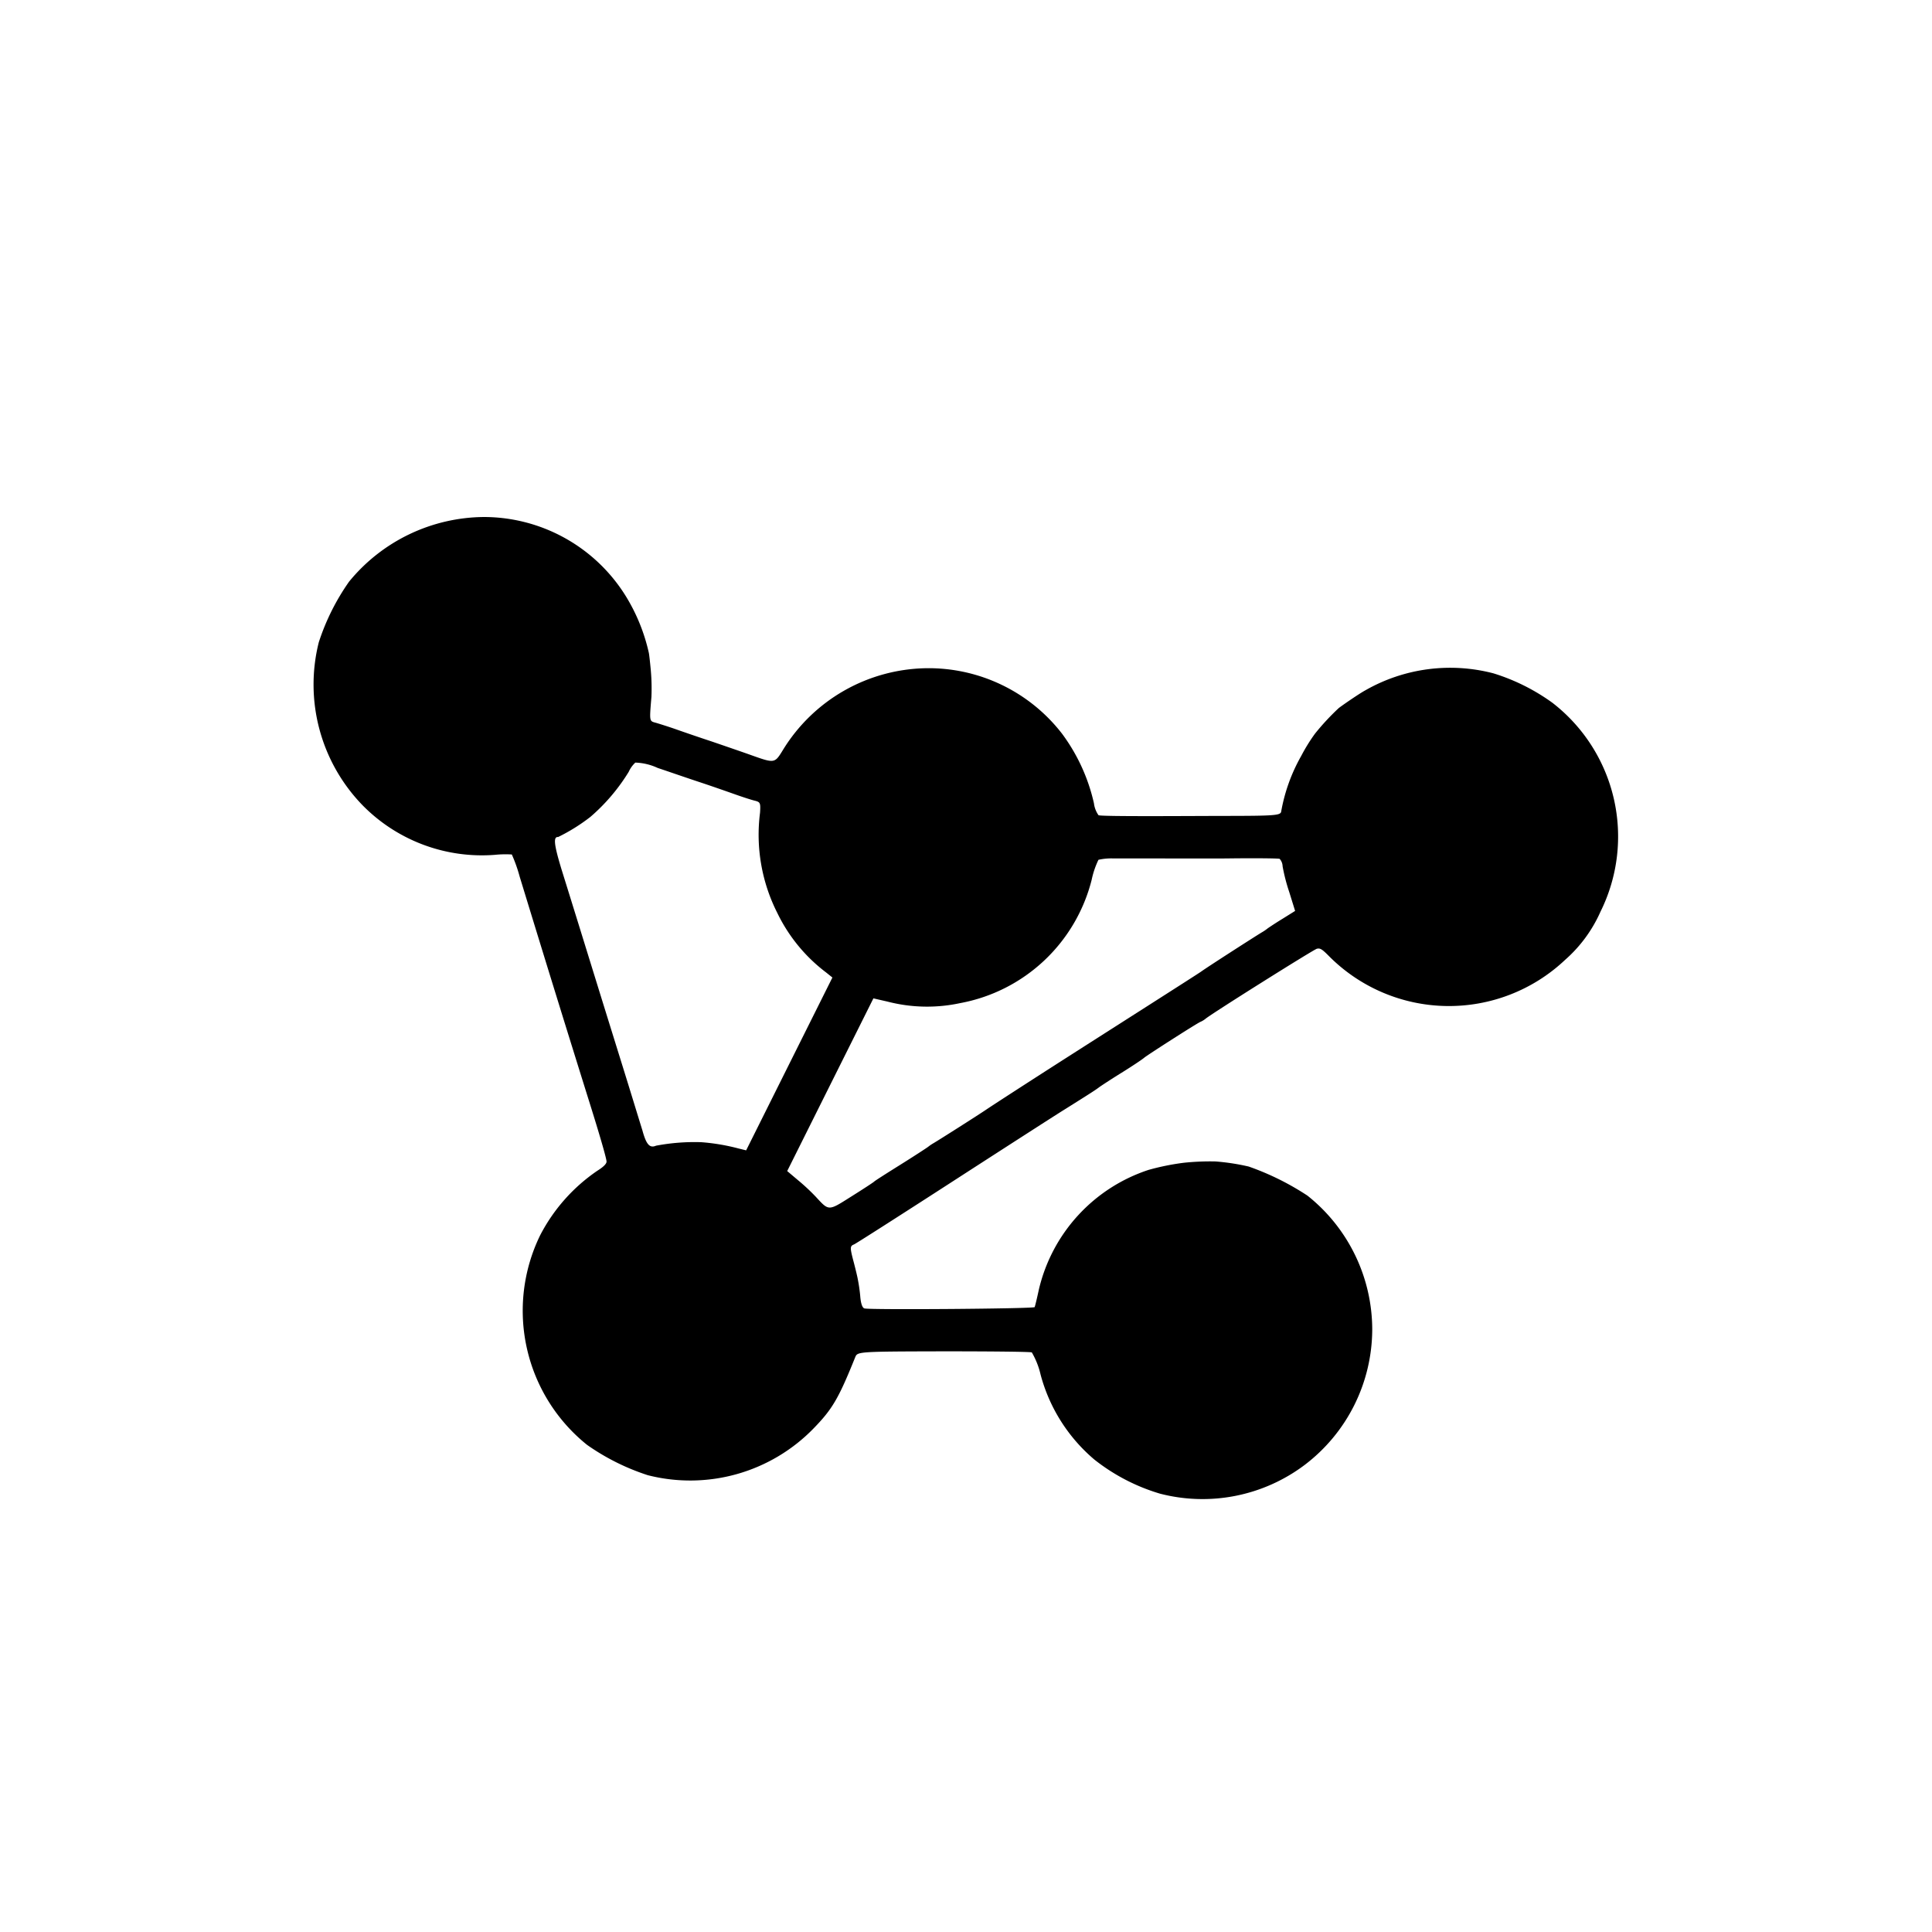<svg id="Layer_7" data-name="Layer 7" xmlns="http://www.w3.org/2000/svg" viewBox="0 0 113.942 113.942"><g id="svg-graph"><defs><style>.cls-graph-1{}</style></defs><title>graph</title><path class="cls-graph-1" d="M91.552,41.445a11.93,11.93,0,0,0-3.472-1.733,10.077,10.077,0,0,0-7.556,1c-.414.226-1.421.929-1.568,1.046a14.306,14.306,0,0,0-1.4,1.507,10.4,10.4,0,0,0-.814,1.315,10.255,10.255,0,0,0-1.186,3.3c-.052.21-.447.237-3.26.239-1.762,0-7.331.048-7.51-.041a1.537,1.537,0,0,1-.269-.7,10.874,10.874,0,0,0-1.881-4.106A9.946,9.946,0,0,0,54.6,39.409a10.093,10.093,0,0,0-8.421,4.814c-.5.815-.483.81-1.967.28-.547-.194-1.557-.54-2.23-.771-.689-.226-1.62-.546-2.078-.708s-1-.33-1.21-.393c-.4-.11-.4-.042-.275-1.53a12.178,12.178,0,0,0-.038-1.583s-.07-.758-.113-1.005a10.883,10.883,0,0,0-1.363-3.359,9.86,9.86,0,0,0-8.345-4.663,10.371,10.371,0,0,0-7.974,3.814A13.4,13.4,0,0,0,18.8,37.882a10.217,10.217,0,0,0,2.6,9.627,9.868,9.868,0,0,0,7.775,2.907,6.242,6.242,0,0,1,1.01-.022,8.835,8.835,0,0,1,.464,1.309c1.619,5.289,2.594,8.443,4,12.944.707,2.245,1.113,3.643,1.123,3.859,0,.131-.184.316-.546.542a10.369,10.369,0,0,0-3.368,3.8,10.146,10.146,0,0,0,2.766,12.366A13.4,13.4,0,0,0,38.2,87a10.143,10.143,0,0,0,9.763-2.738c1.13-1.158,1.492-1.779,2.479-4.23.131-.316.189-.326,5.2-.336,2.787,0,5.127.022,5.211.064a4.691,4.691,0,0,1,.517,1.309,9.9,9.9,0,0,0,3.175,5.014,11.525,11.525,0,0,0,3.862,2.006A10.012,10.012,0,0,0,76.939,86.4a10.062,10.062,0,0,0,3.99-8,10.1,10.1,0,0,0-3.819-7.885,15.773,15.773,0,0,0-3.467-1.717,13.183,13.183,0,0,0-1.951-.3,14.863,14.863,0,0,0-1.881.078,14.362,14.362,0,0,0-2.073.42,9.775,9.775,0,0,0-6.473,7.073c-.11.51-.22.968-.246,1.02-.047.095-9.718.171-10.039.077-.126-.037-.216-.3-.248-.741a9.887,9.887,0,0,0-.153-1.036c-.037-.189-.153-.668-.259-1.062-.2-.768-.185-.841.047-.936.079-.026,2.644-1.664,5.708-3.644s6.065-3.912,6.675-4.292c1.624-1.016,1.9-1.2,2.071-1.332.084-.063.673-.453,1.319-.853s1.24-.8,1.335-.885c.138-.129,3.078-2.013,3.316-2.117a1.309,1.309,0,0,0,.3-.179c.268-.248,6.376-4.086,6.57-4.134s.305.021.673.389a9.976,9.976,0,0,0,13.968.267,8.19,8.19,0,0,0,2.085-2.836A9.968,9.968,0,0,0,91.552,41.445ZM35.476,58.883c-1.107-3.575-1.629-5.268-2.362-7.618-.432-1.425-.5-1.929-.2-1.9a10.863,10.863,0,0,0,1.908-1.19,11.271,11.271,0,0,0,2.259-2.658,1.679,1.679,0,0,1,.389-.542,3.382,3.382,0,0,1,1.315.314c.642.215,1.752.6,2.462.834s1.673.572,2.13.734.978.33,1.168.372c.289.079.316.131.279.7a10.214,10.214,0,0,0,1.025,5.926,9.654,9.654,0,0,0,2.869,3.495l.374.3-2.546,5.1-2.541,5.093-.468-.115a12.129,12.129,0,0,0-2.183-.366,12.2,12.2,0,0,0-2.666.207c-.368.158-.573-.063-.8-.9-.137-.436-.506-1.646-.823-2.671S36.03,60.67,35.476,58.883Zm40.168-4.7c-.415.253-.809.516-.894.579a2.67,2.67,0,0,1-.336.227c-.51.311-3.238,2.064-3.59,2.322C70.6,57.47,65.38,60.793,63,62.315s-4.531,2.917-4.809,3.107c-.478.326-2.749,1.769-3.122,1.99a2.683,2.683,0,0,0-.336.227c-.084.063-.8.532-1.608,1.037s-1.514.953-1.566,1.006-.657.447-1.345.879c-1.382.874-1.314.869-2.109.012a12.092,12.092,0,0,0-1.032-.962l-.647-.546,2.541-5.093L51.51,58.88l.826.189a9.286,9.286,0,0,0,4.291.091,9.845,9.845,0,0,0,7.756-7.274,5.077,5.077,0,0,1,.4-1.178,3.425,3.425,0,0,1,.894-.08c.436-.006,5.26.007,6.637,0,1.667-.023,3.092-.008,3.155.024a.684.684,0,0,1,.174.442,10.759,10.759,0,0,0,.39,1.509l.348,1.12Z"/></g></svg>
